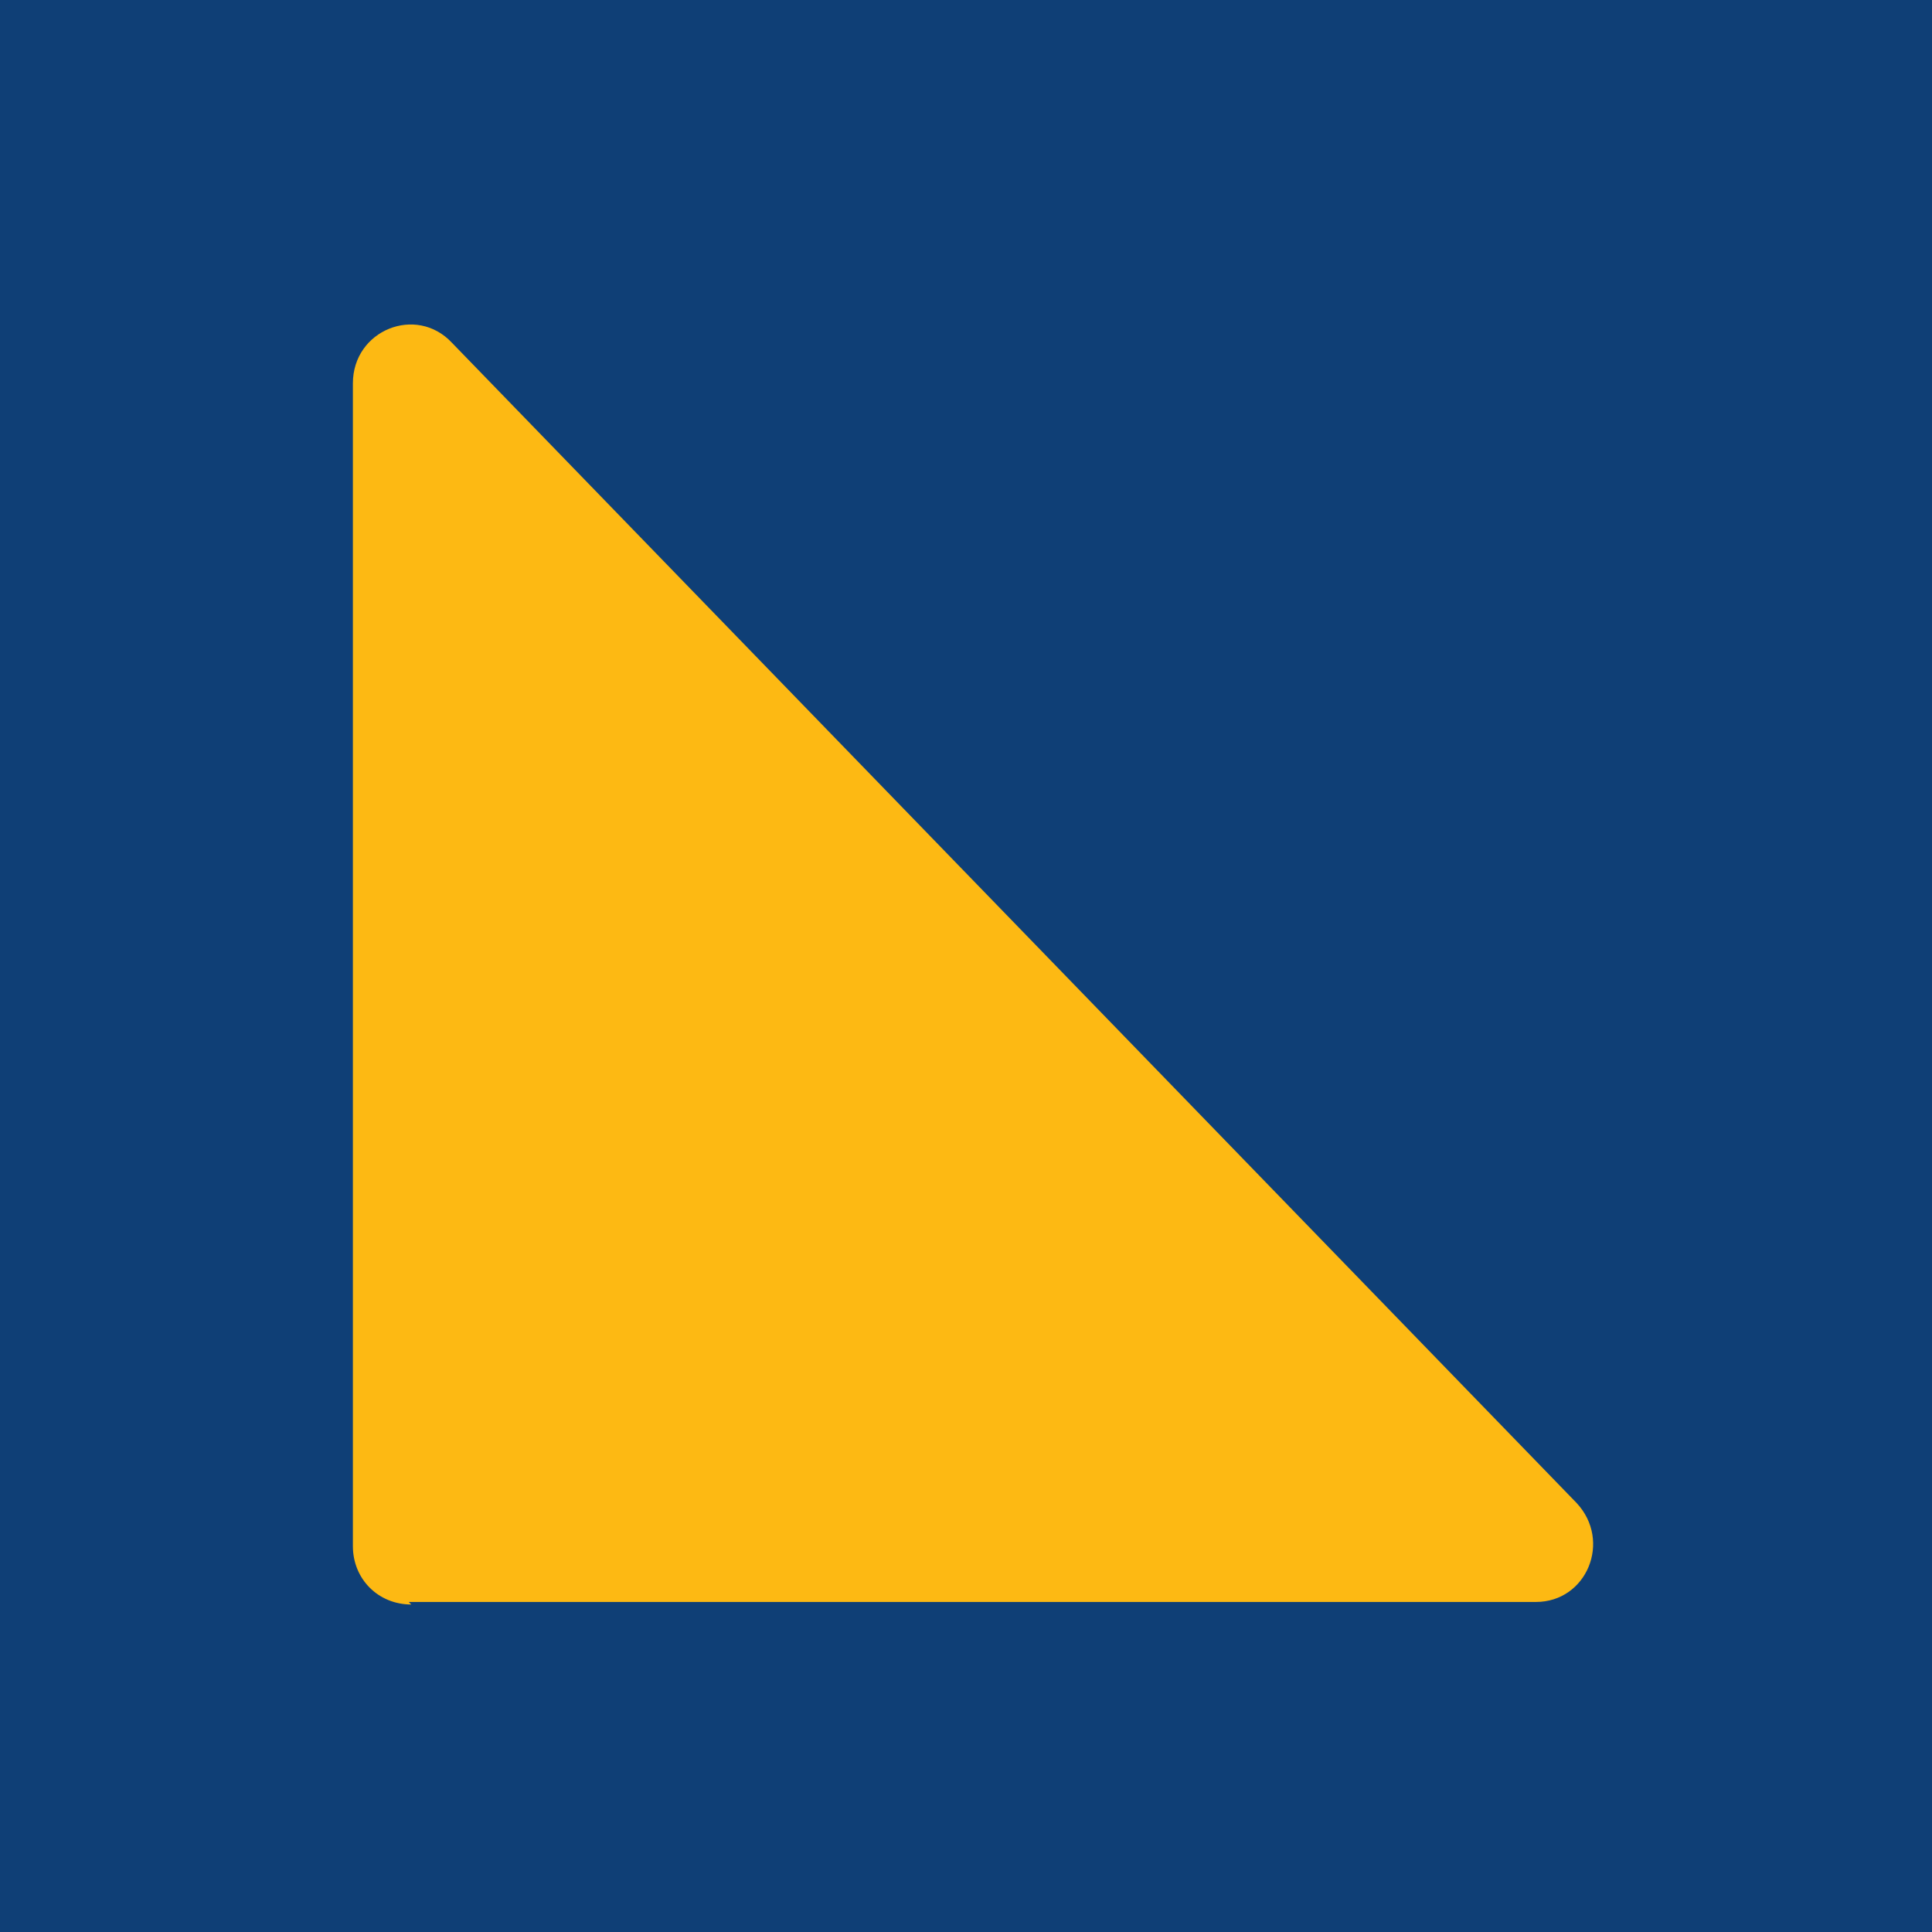 <?xml version="1.0" encoding="UTF-8"?>
<svg xmlns="http://www.w3.org/2000/svg" version="1.1" viewBox="0 0 76.1 76.1">
  <defs>
    <style>
      .cls-1 {
        fill: #fdb913;
      }

      .cls-2 {
        fill: #0f3f76;
      }
    </style>
  </defs>
  <!-- Generator: Adobe Illustrator 28.7.5, SVG Export Plug-In . SVG Version: 1.2.0 Build 176)  -->
  <g>
    <g id="Artwork">
      <rect class="cls-2" width="76.1" height="76.1"/>
      <path class="cls-1" d="M16.1,63.1h44.4c2,0,3-2.4,1.6-3.9L17.8,13.5c-1.4-1.5-3.9-.5-3.9,1.6v45.8c0,1.3,1,2.3,2.3,2.3Z"/>
    </g>
  </g>
</svg>